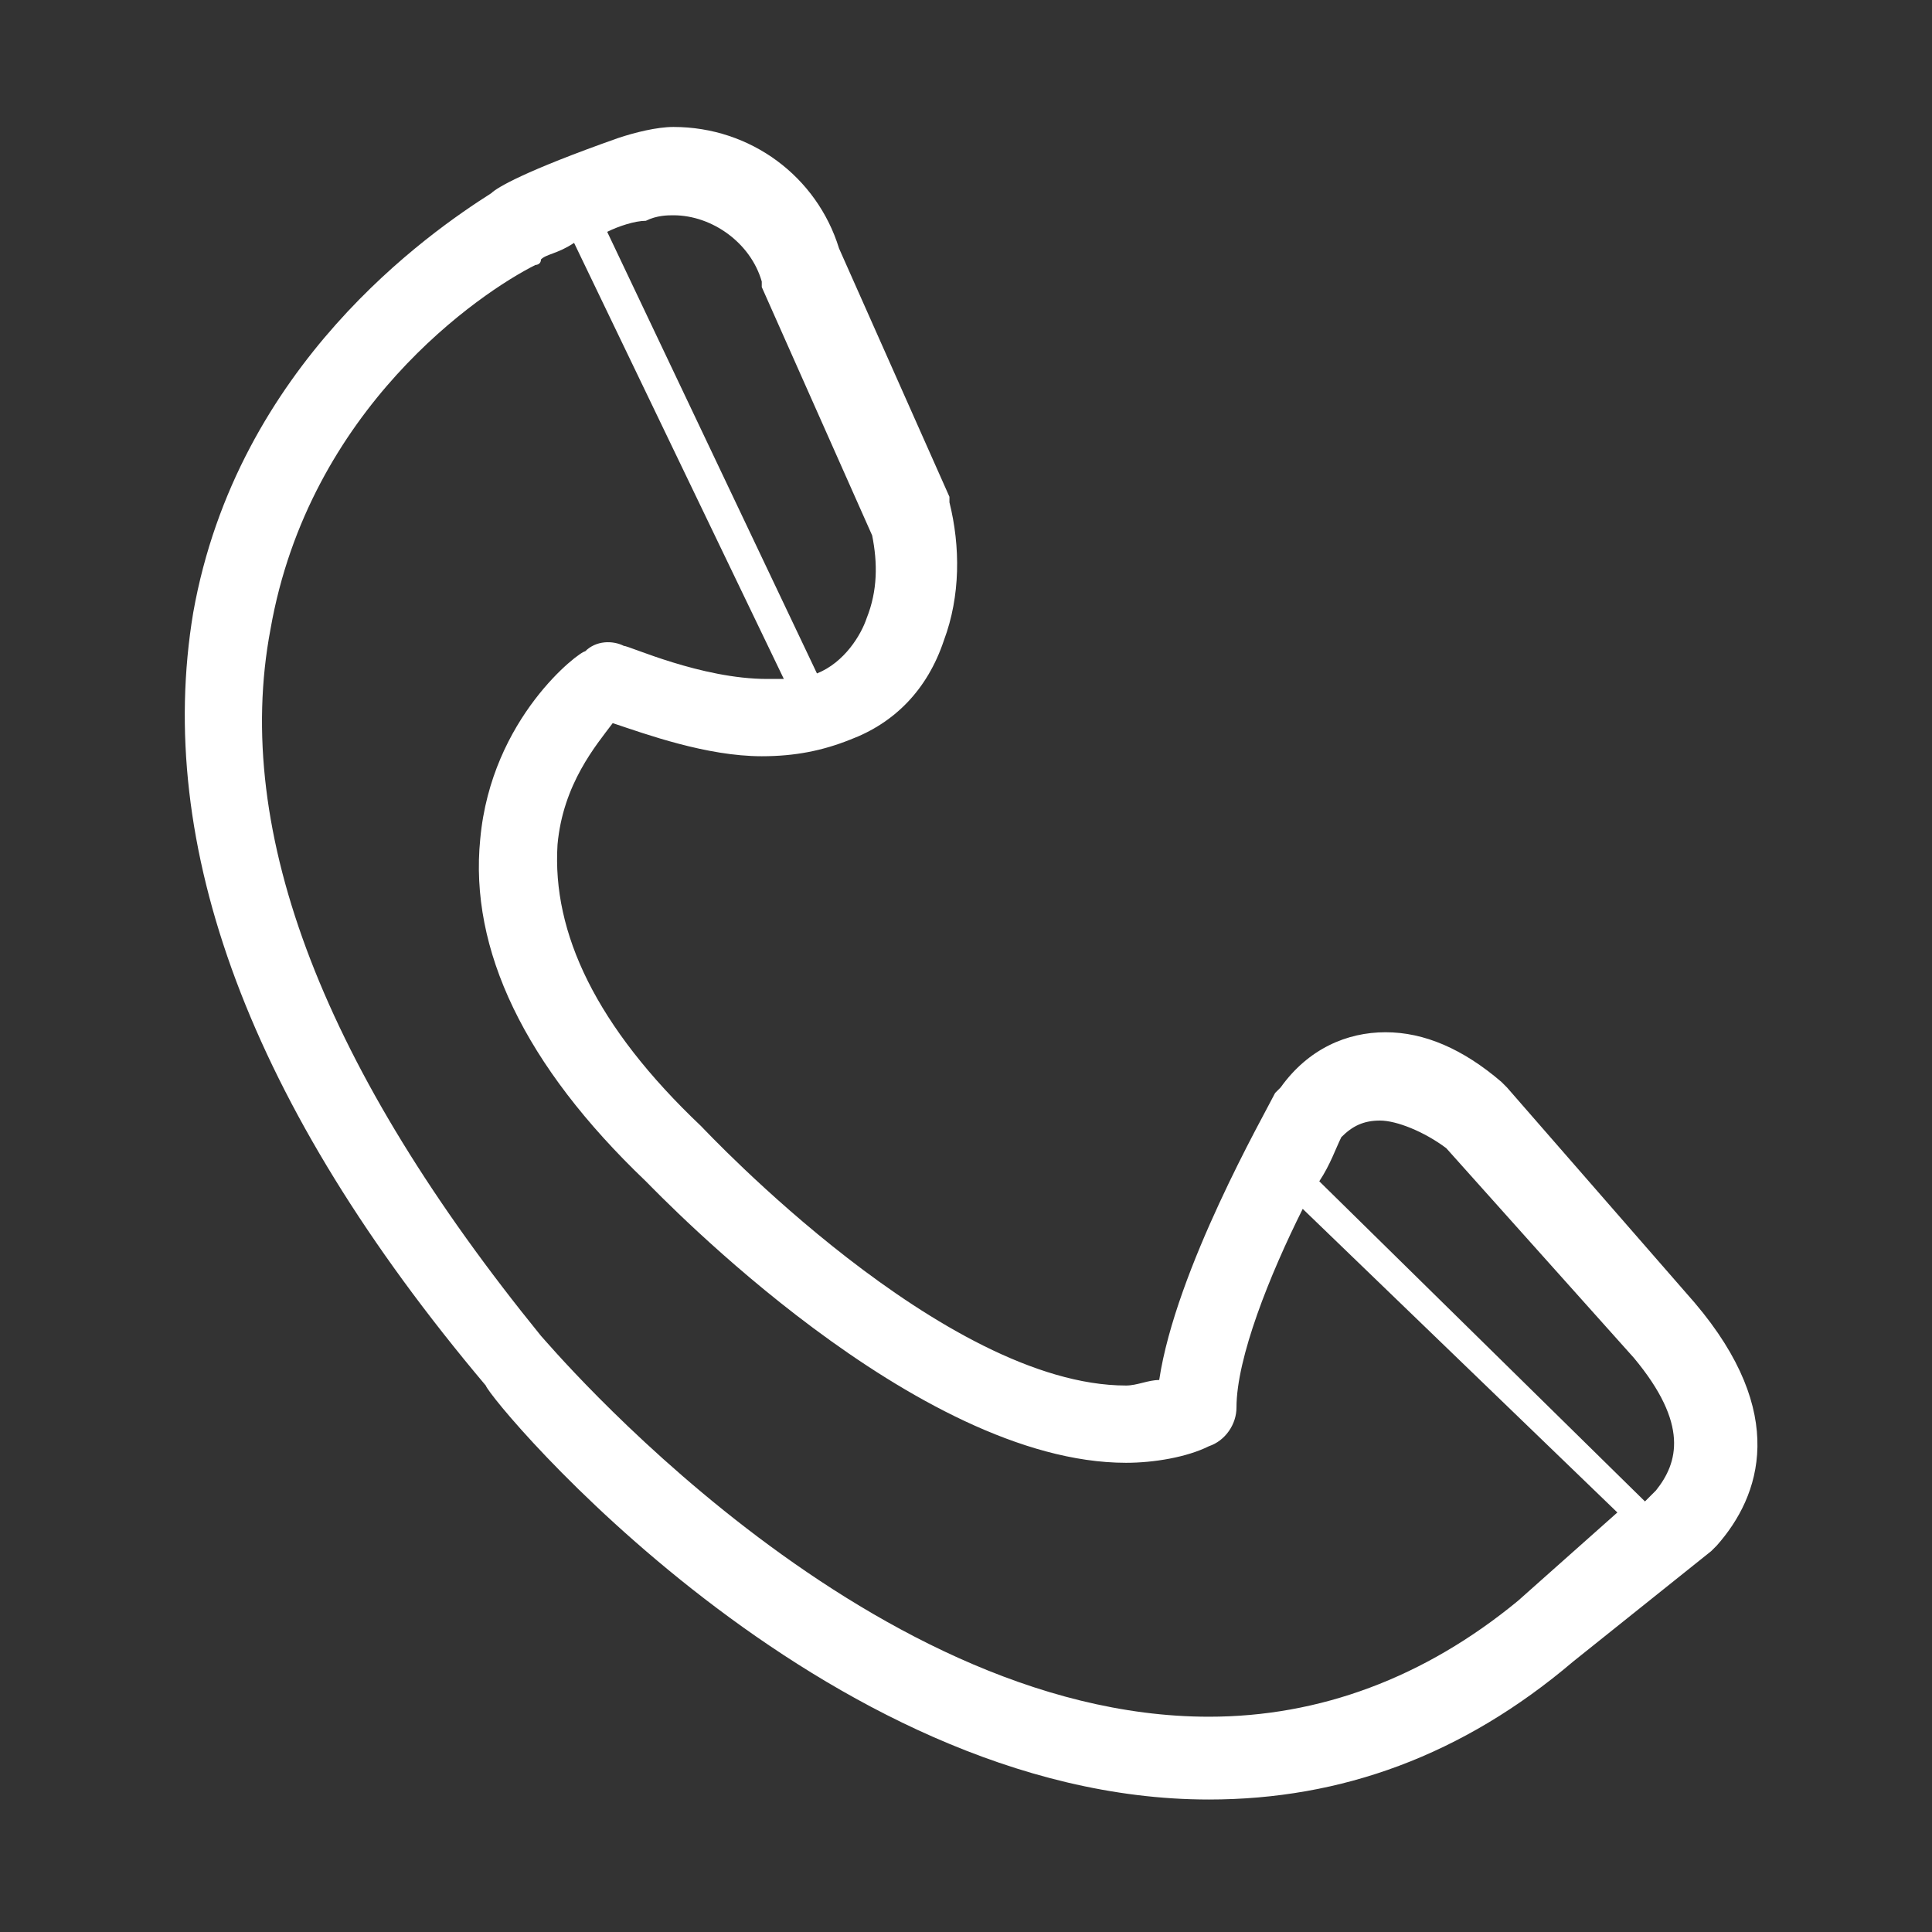 <?xml version="1.0" encoding="UTF-8"?>
<!-- Generator: Adobe Illustrator 24.0.2, SVG Export Plug-In . SVG Version: 6.00 Build 0)  -->
<svg xmlns="http://www.w3.org/2000/svg" xmlns:xlink="http://www.w3.org/1999/xlink" version="1.1" id="Capa_1" x="0px" y="0px" viewBox="0 0 35 35" style="enable-background:new 0 0 35 35;" xml:space="preserve">
<rect x="0" y="0" width="35" height="35" fill="#333333" stroke="none"/>
<style type="text/css">
	.st0{fill:#FFFFFF;}
</style>
<g id="XMLID_28_">
	<g>
		<path id="XMLID_43_" class="st0" d="M21.9,32.6c2.4,0,4.6-0.8,6.6-2.5l2.5-2c0,0,0.1-0.1,0.1-0.1c0.8-0.9,1.3-2.4-0.4-4.4    l-3.4-3.9c0,0-0.1-0.1-0.1-0.1c-0.7-0.6-1.4-0.9-2.1-0.9c-0.7,0-1.4,0.3-1.9,1c0,0-0.1,0.1-0.1,0.1c-0.2,0.4-1.8,3.2-2.1,5.2    c-0.2,0-0.4,0.1-0.6,0.1c0,0,0,0,0,0c-3.3,0-7.6-4.6-7.7-4.7c0,0,0,0,0,0c-1.9-1.8-2.7-3.5-2.6-5.1c0.1-1.1,0.7-1.8,1-2.2    c0.6,0.2,1.7,0.6,2.7,0.6c0,0,0,0,0,0c0.6,0,1.1-0.1,1.6-0.3c0.8-0.3,1.4-0.9,1.7-1.8c0.3-0.8,0.3-1.7,0.1-2.5c0,0,0,0,0-0.1    l-2-4.5c-0.4-1.3-1.6-2.2-3-2.2c-0.3,0-0.7,0.1-1,0.2C9.5,3.1,9,3.4,8.9,3.5c-1.1,0.7-4.6,3.1-5.4,7.6c-0.7,4.2,1,8.9,5.3,14    C8.9,25.4,14.9,32.6,21.9,32.6z M25,20.3c0.3,0,0.8,0.2,1.2,0.5l3.4,3.8c1,1.2,0.8,1.9,0.4,2.4l-0.2,0.2l-5.9-5.8    c0.2-0.3,0.3-0.6,0.4-0.8C24.5,20.4,24.7,20.3,25,20.3z M11.7,4c0.2-0.1,0.4-0.1,0.5-0.1c0.7,0,1.4,0.5,1.6,1.2c0,0,0,0,0,0.1    l2,4.5c0.1,0.5,0.1,1-0.1,1.5c-0.1,0.3-0.4,0.8-0.9,1c0,0,0,0,0,0l-3.8-8C11.2,4.1,11.5,4,11.7,4z M4.9,11.4    c0.7-4,3.8-6.1,4.8-6.6c0,0,0.1,0,0.1-0.1c0.1-0.1,0.3-0.1,0.6-0.3l3.8,7.9c-0.1,0-0.2,0-0.3,0c-1.2,0-2.5-0.6-2.6-0.6    c-0.2-0.1-0.5-0.1-0.7,0.1c-0.1,0-1.7,1.2-1.9,3.4c-0.2,2,0.8,4.1,3,6.2c0.3,0.3,4.9,5.1,8.7,5.1c0.5,0,1.1-0.1,1.5-0.3    c0.3-0.1,0.5-0.4,0.5-0.7c0-0.9,0.6-2.4,1.2-3.6l5.7,5.5L27.5,29c-1.7,1.4-3.6,2.1-5.6,2.1c-6.3,0-12-6.8-12.1-6.9    C5.9,19.4,4.2,15.1,4.9,11.4z"></path>
	</g>
</g>
</svg>
